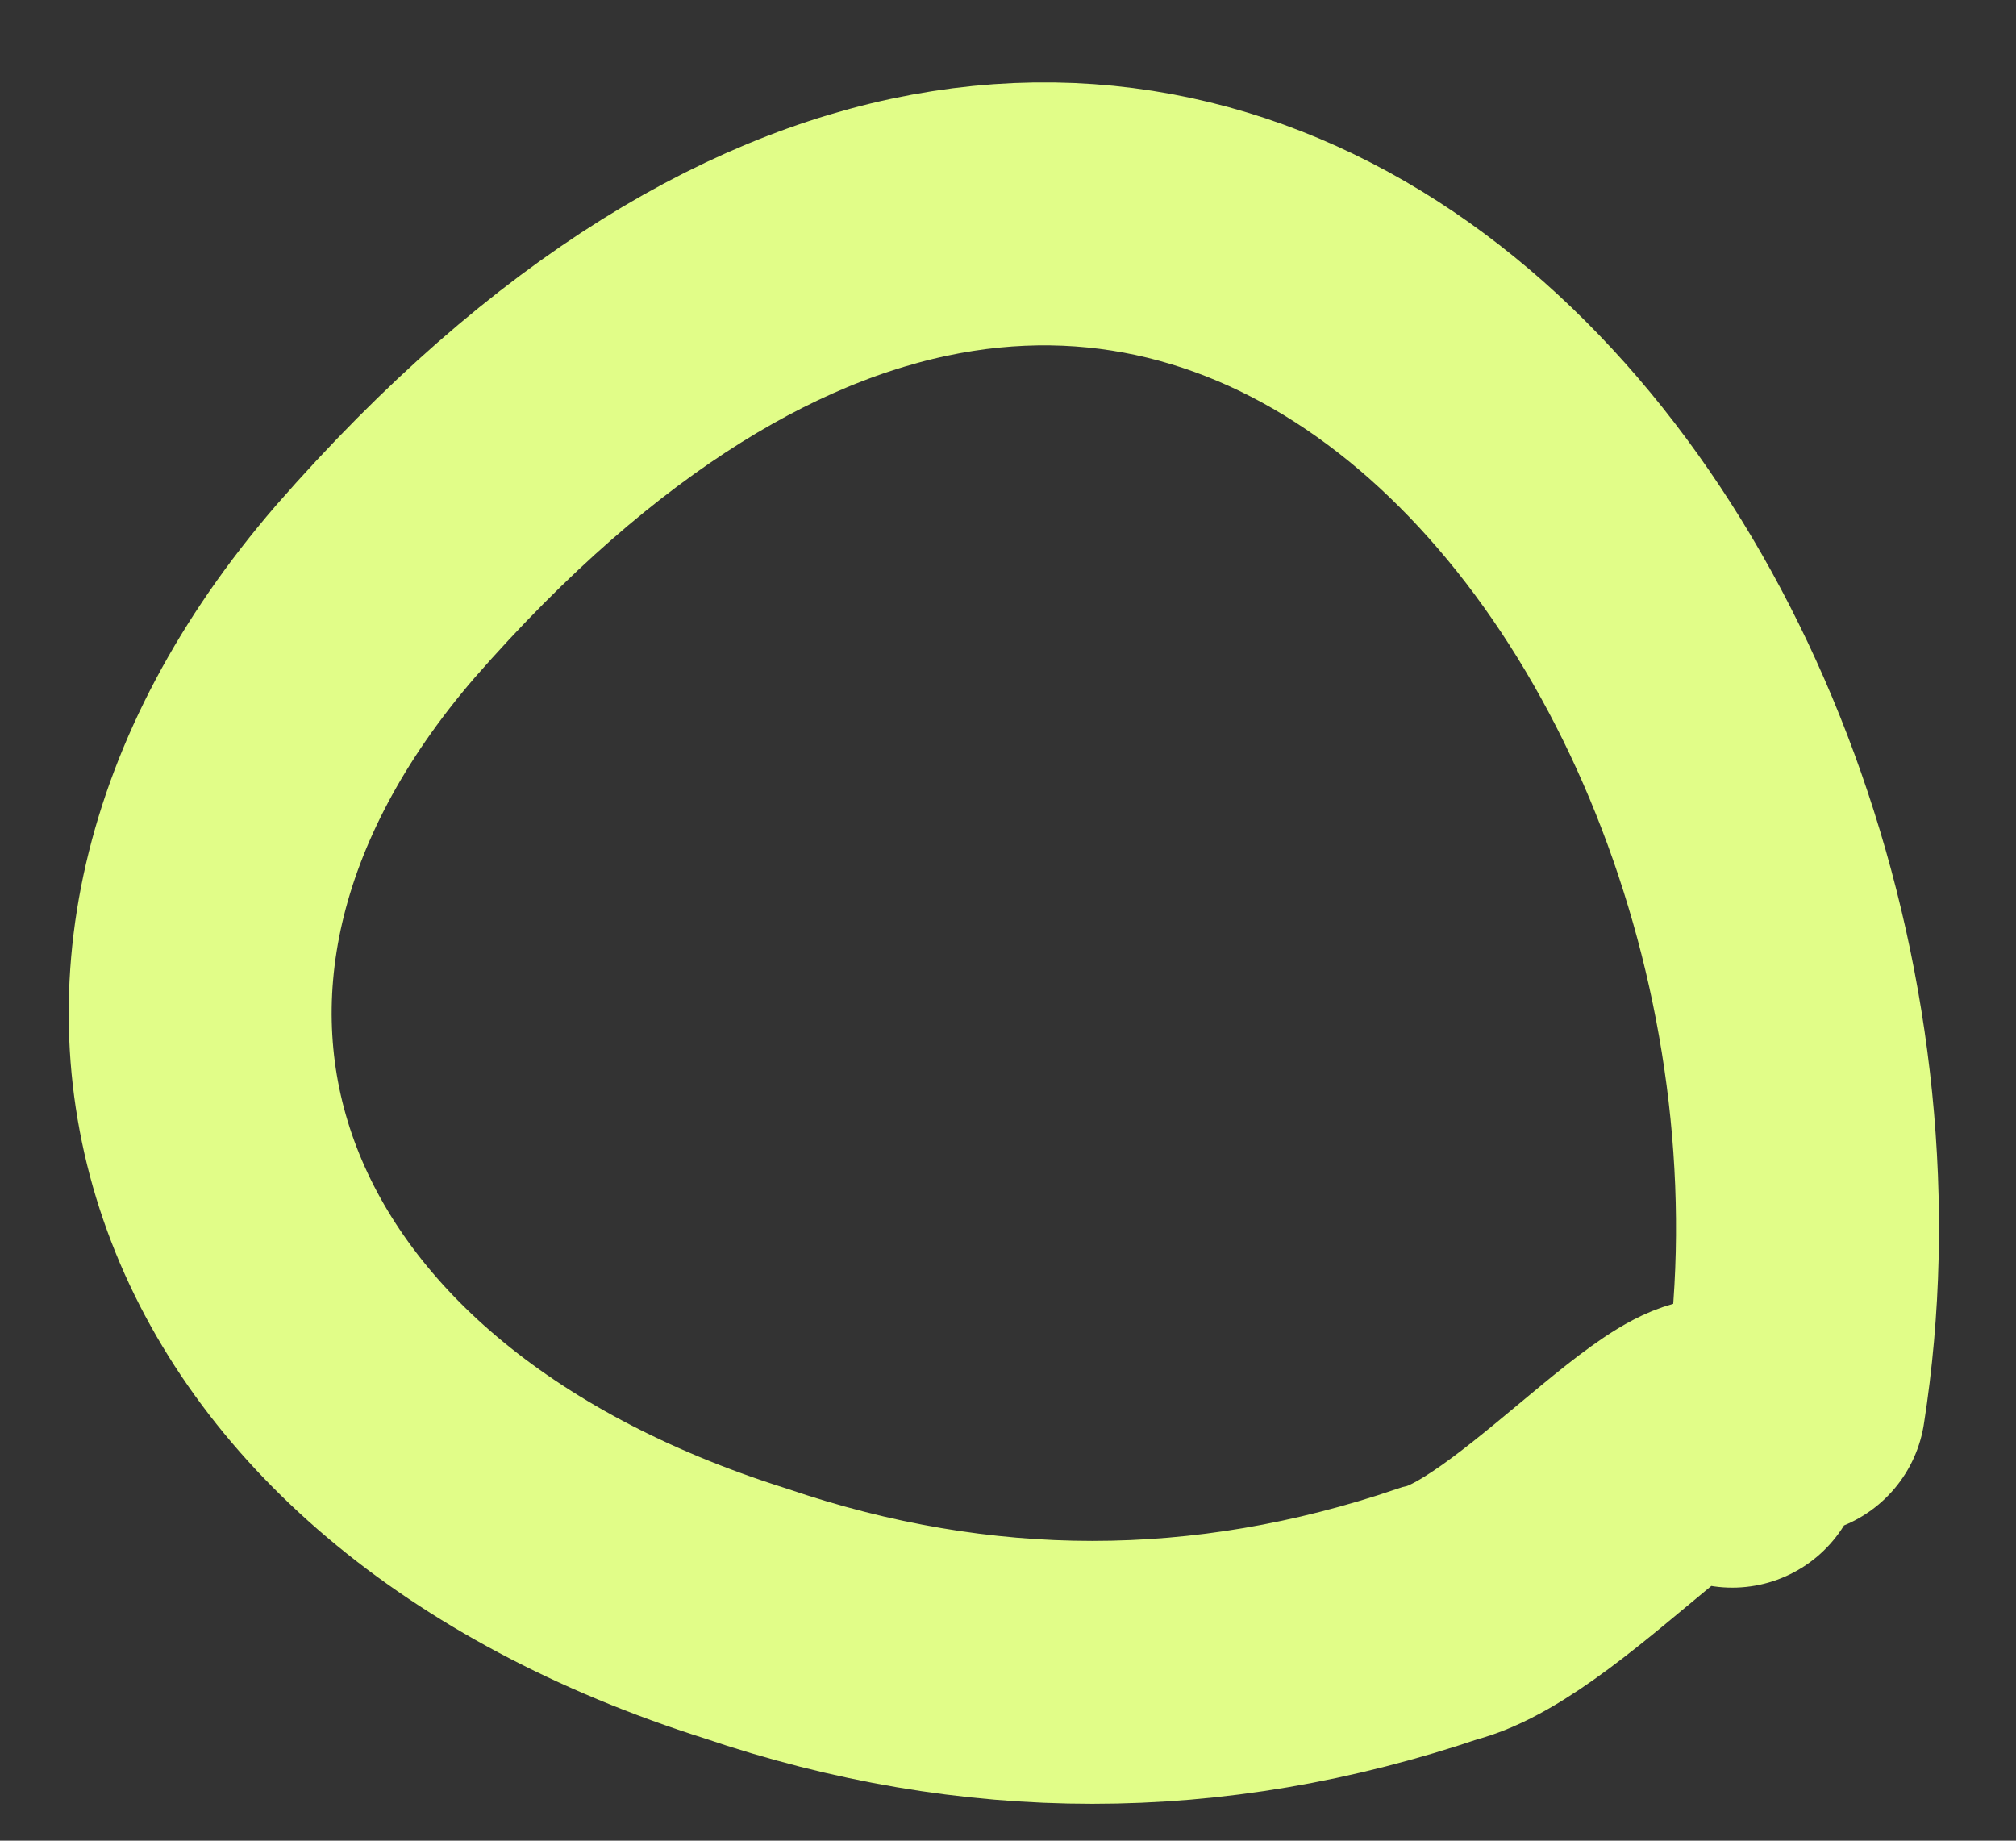 <?xml version="1.0" encoding="UTF-8"?> <svg xmlns="http://www.w3.org/2000/svg" width="23" height="21" viewBox="0 0 23 21" fill="none"><rect x="0" y="0" width="23" height="21" fill="#333333" stroke="none"/> <path d="M19.763 16.613C19.763 15.418 17.652 18.108 16.421 18.407C13.782 19.304 11.143 19.304 8.504 18.407C2.347 16.464 0.412 11.233 4.282 6.749C13.43 -3.713 21.874 7.048 20.467 16.016" stroke="#E1FD88" stroke-width="3" stroke-miterlimit="1.5" stroke-linecap="round"></path> </svg> 